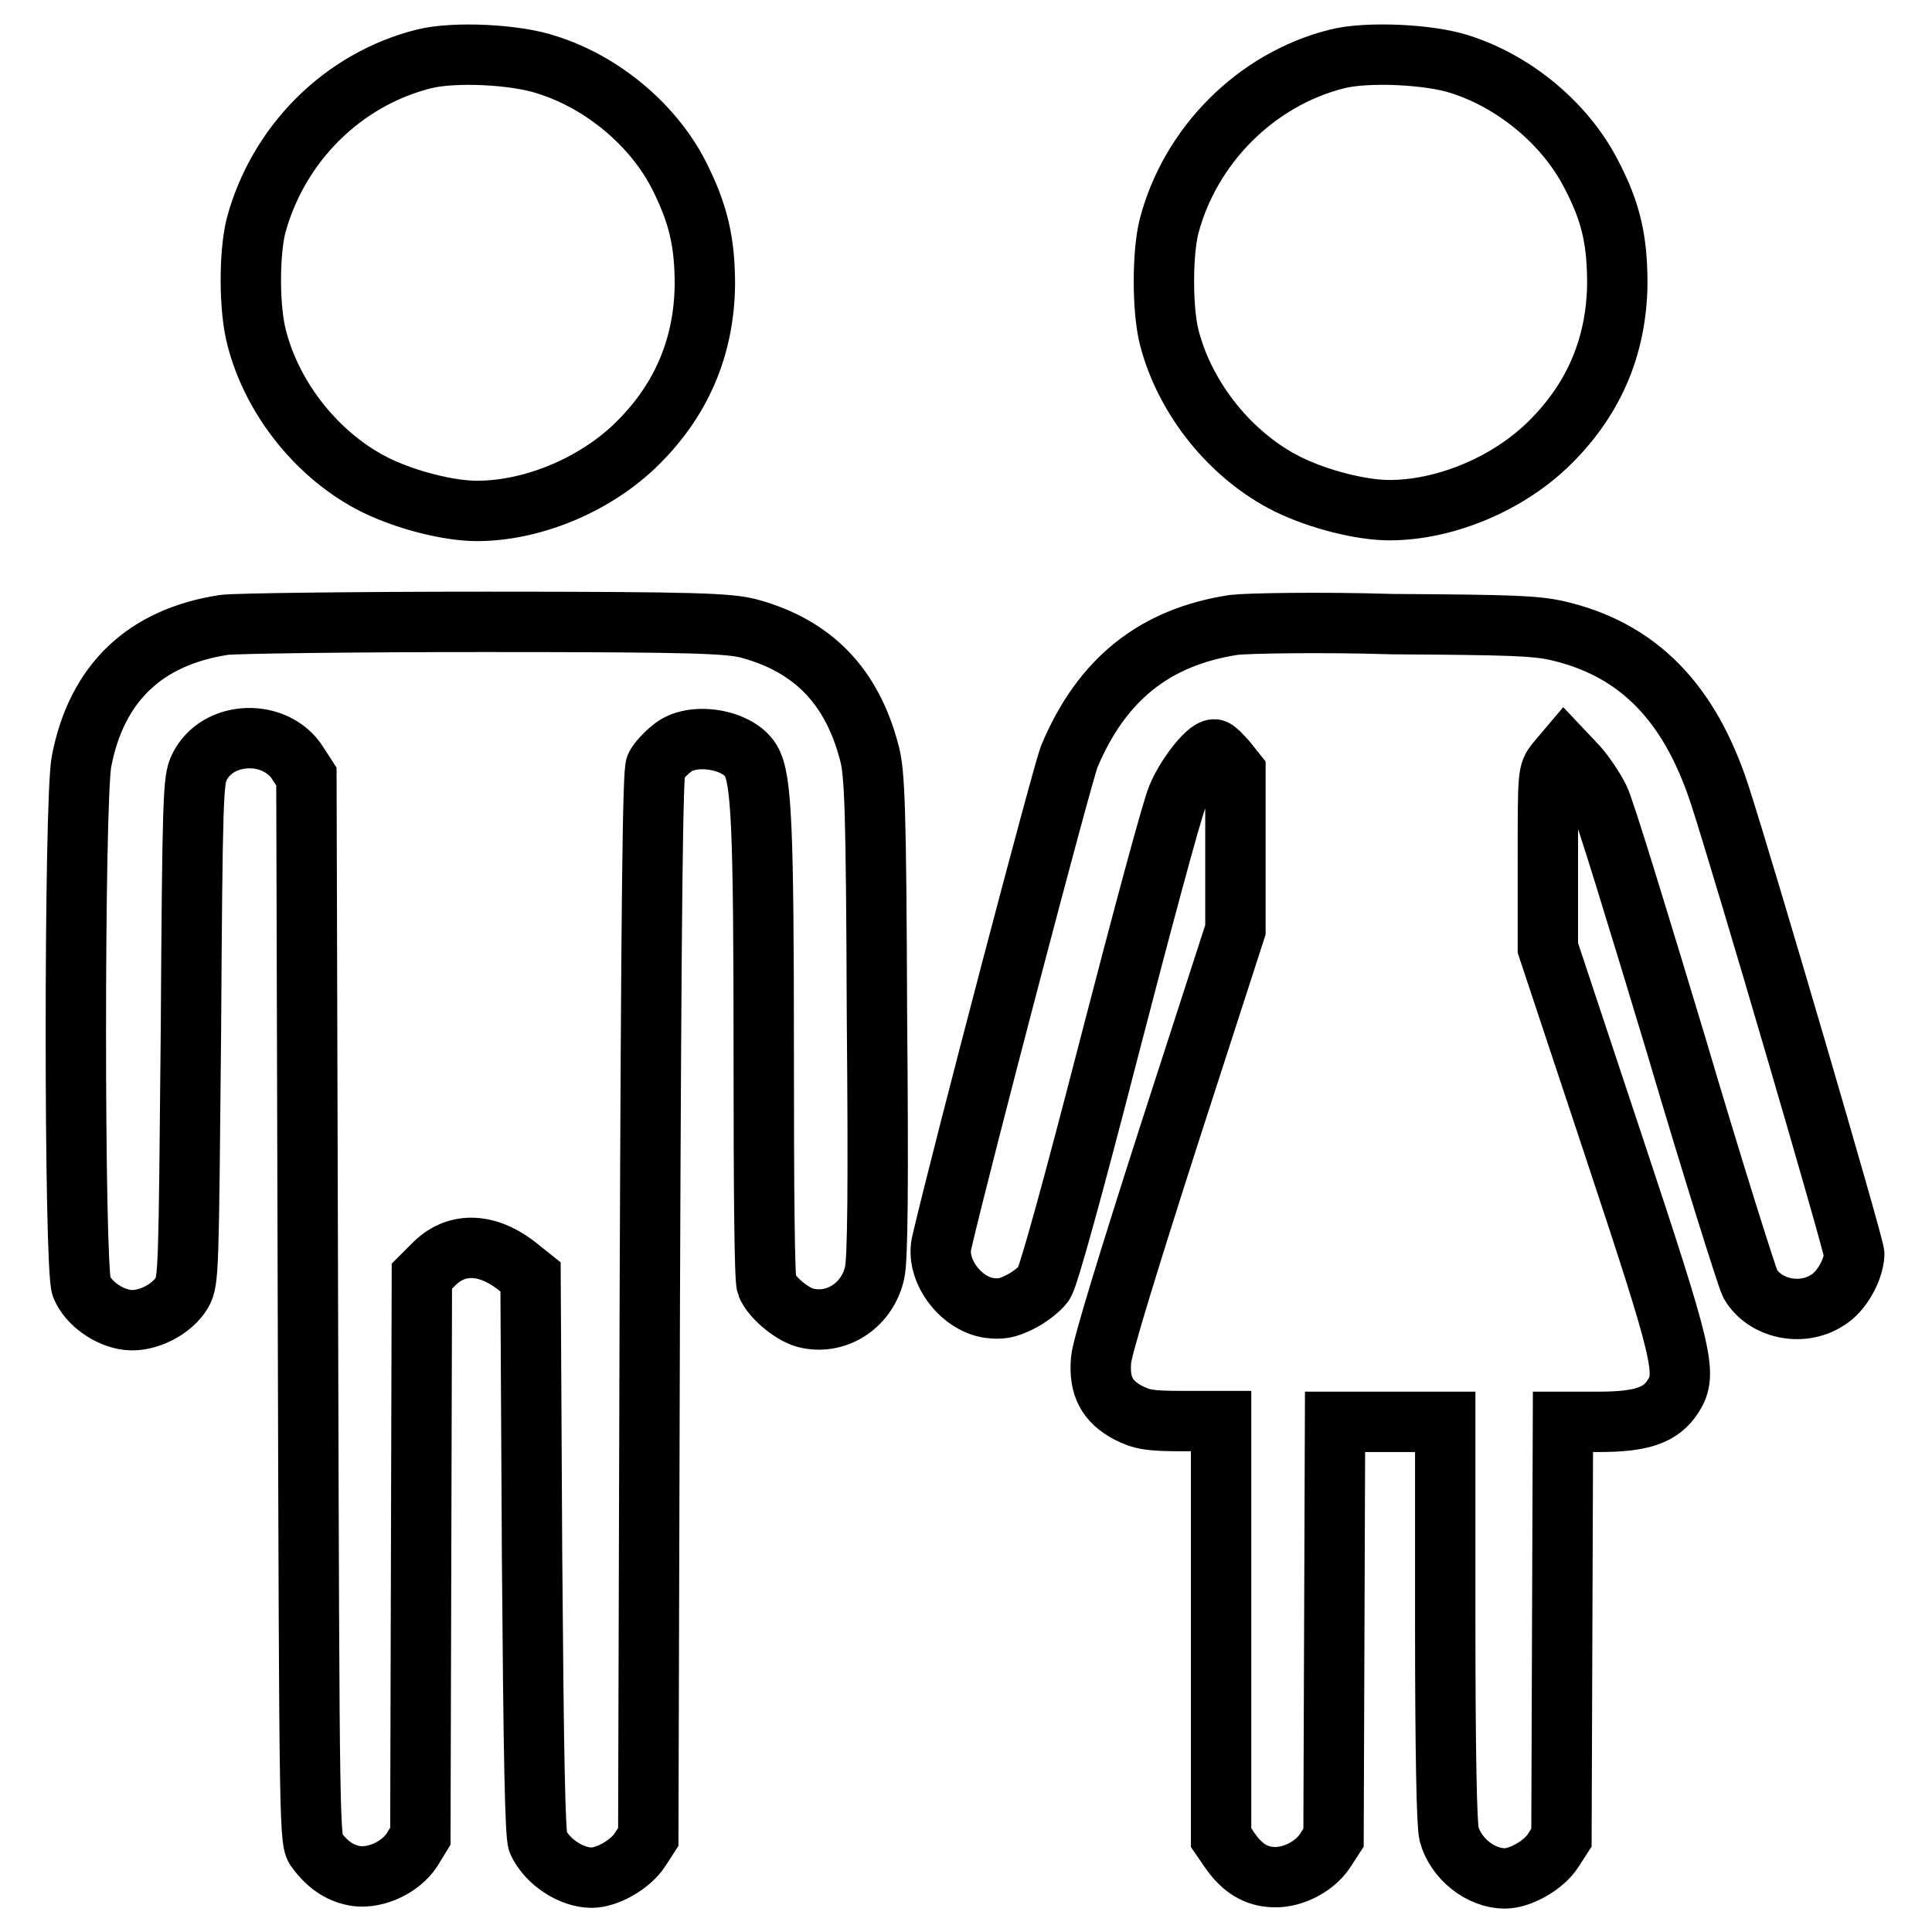 <?xml version="1.0" encoding="utf-8"?>
<!-- Svg Vector Icons : http://www.onlinewebfonts.com/icon -->
<!DOCTYPE svg PUBLIC "-//W3C//DTD SVG 1.1//EN" "http://www.w3.org/Graphics/SVG/1.1/DTD/svg11.dtd">
<svg version="1.1" xmlns="http://www.w3.org/2000/svg" xmlns:xlink="http://www.w3.org/1999/xlink" x="0px" y="0px" viewBox="0 0 256 256" enable-background="new 0 0 256 256" xml:space="preserve">
<g><g><g><path stroke-width="8" fill-opacity="0" stroke="#000000"  d="M56.2,7.8c-10.8,2.7-19.4,11.3-22.3,22.2C33,33.7,33,40.9,34,44.7c2.1,8.3,8.3,15.9,15.8,19.6c4.1,2,9.7,3.4,13.4,3.4c7.2,0,15.3-3.3,20.8-8.5c6.2-5.9,9.3-13.1,9.4-21.5c0-5.7-0.9-9.5-3.5-14.6c-3.4-6.6-10.1-12.2-17.4-14.5C68.4,7.2,60.2,6.8,56.2,7.8z"/><path stroke-width="8" fill-opacity="0" stroke="#000000"  d="M177.2,7.8c-10.8,2.7-19.5,11.5-22.3,22.2c-0.9,3.6-0.9,10.9,0,14.6c2.1,8.3,8.3,15.9,15.8,19.6c4.1,2,9.7,3.4,13.4,3.4c7.2,0,15.3-3.3,20.8-8.5c6.2-5.9,9.3-13.1,9.4-21.5c0-5.7-0.8-9.5-3.5-14.6c-3.4-6.6-10.1-12.2-17.4-14.5C189.4,7.2,181.2,6.8,177.2,7.8z"/><path stroke-width="8" fill-opacity="0" stroke="#000000"  d="M29.7,82.8c-10.5,1.6-16.9,7.7-18.9,18.1c-1,5.3-1,67.1,0,69.6c0.9,2.2,3.6,4.1,6.1,4.4c2.6,0.3,5.9-1.4,7.2-3.6c0.9-1.6,0.9-2.6,1.2-34.8c0.2-31,0.3-33.2,1.1-34.8c2.4-5,10.2-5.2,13.1-0.5l1.1,1.7l0.2,70.5C41,243.7,41,244,42,245.2c1.5,2,3.2,3.1,5.3,3.4c2.6,0.3,5.8-1.2,7.3-3.5l1.1-1.8l0.1-37.1l0.1-37.1l1.5-1.5c2.9-3,6.9-3,10.9,0l2,1.6l0.2,36.9c0.2,26.3,0.4,37.2,0.8,38c1.2,2.6,4.4,4.7,7.1,4.7c2.1,0,5.2-1.8,6.4-3.7l1.1-1.7l0.2-70.5c0.2-54.4,0.4-70.7,0.8-71.4c0.3-0.6,1.2-1.6,2.1-2.3c2.6-2.3,8.8-1.3,10.5,1.6c1.4,2.4,1.7,8.5,1.7,39c0,18.2,0.1,29.8,0.4,30.5c0.7,1.7,3.6,4.1,5.5,4.4c4,0.8,7.9-1.9,8.8-6.1c0.4-1.8,0.5-11.3,0.3-34.1c-0.1-27.5-0.3-32.1-1-34.7c-2.3-8.9-7.5-14.2-15.9-16.5c-2.7-0.7-6.7-0.9-34.9-0.9C46.9,82.4,31.2,82.6,29.7,82.8z"/><path stroke-width="8" fill-opacity="0" stroke="#000000"  d="M163.5,82.8c-10.5,1.6-17.5,7.2-21.8,17.4c-0.9,2.2-14.1,52.4-16.9,64.4c-0.9,3.6,2.4,8.1,6.2,8.7c1.6,0.2,2.4,0.1,4.2-0.8c1.2-0.6,2.6-1.7,3.1-2.4c0.6-0.8,3.8-12.4,8.7-31.4c4.3-16.6,8.3-31.5,9-33.1c1.1-2.7,3.9-6.3,4.9-6.3c0.2,0,0.9,0.7,1.6,1.5l1.2,1.5v10.4v10.5l-8.8,27.2c-5.3,16.5-8.9,28.2-9,29.8c-0.3,3.5,0.8,5.5,3.6,7c1.8,0.9,2.8,1.1,7.2,1.1h5.1v27.6v27.6l1.1,1.6c1.5,2.2,3.2,3.4,5.4,3.6c2.6,0.3,5.8-1.2,7.3-3.5l1.1-1.7l0.1-27.6l0.1-27.5h7.3h7.3v26.3c0,17.5,0.2,27,0.5,28.3c0.9,3.3,4.2,5.9,7.4,5.9c2.1,0,5.2-1.8,6.4-3.7l1.1-1.7l0.1-27.6l0.1-27.5h4.8c5.7,0,8.2-0.9,9.8-3.4c1.9-3,1.4-5.2-8-33.5l-8.6-25.9v-11.6c0-11.6,0-11.6,1.1-13l1.1-1.3l1.7,1.8c0.9,1,2.2,2.9,2.9,4.3c0.7,1.4,5.2,16.1,10.2,32.7c4.9,16.6,9.4,30.8,9.8,31.6c1.9,3.3,6.8,4.4,10.2,2.2c1.9-1.1,3.5-4,3.6-6.1c0-1.1-14.5-50.6-17.8-60.8c-4-12.3-10.8-19.3-21.4-21.8c-3-0.7-6.2-0.8-22-0.9C174.6,82.4,165.1,82.6,163.5,82.8z"/></g></g></g>
</svg>